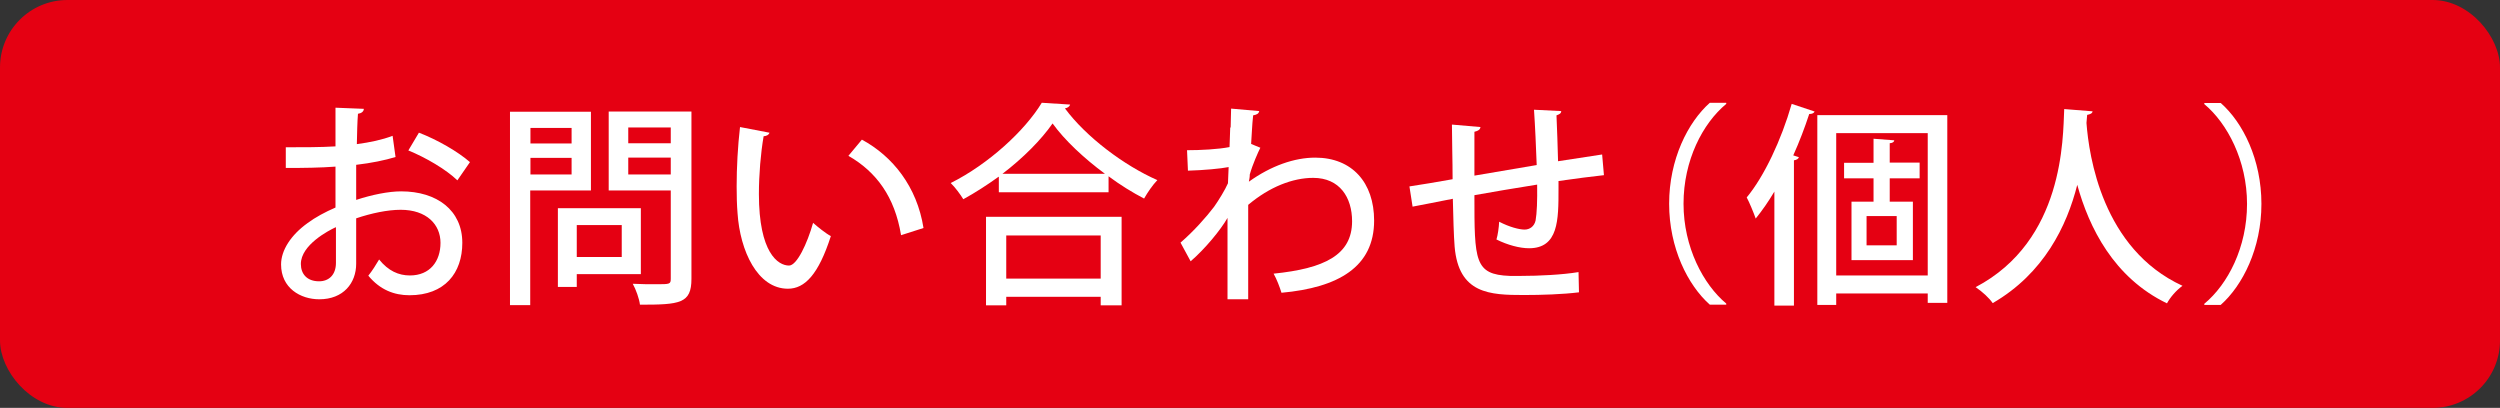 <?xml version="1.0" encoding="UTF-8"?>
<svg id="_レイヤー_1" data-name="レイヤー 1" xmlns="http://www.w3.org/2000/svg" viewBox="0 0 111.18 18.14">
  <rect x="0" y="0" width="111.18" height="18.14" fill="#333333" stroke="none"/>
  <defs>
    <style>
      .cls-1 {
        fill: #e50012;
      }

      .cls-1, .cls-2 {
        stroke-width: 0px;
      }

      .cls-2 {
        fill: #fff;
      }
    </style>
  </defs>
  <rect class="cls-1" width="111.18" height="18.14" rx="3" ry="3"/>
  <g>
    <path class="cls-2" d="m17.6,6.98c-.49.15-1.08.27-1.76.35,0,.53,0,1.08,0,1.56.7-.23,1.44-.38,2-.38,1.59,0,2.72.84,2.72,2.29,0,1.34-.78,2.33-2.35,2.33-.68,0-1.31-.24-1.83-.87.17-.21.35-.5.48-.72.41.51.87.71,1.37.71.89,0,1.36-.63,1.36-1.45s-.62-1.47-1.77-1.47c-.58,0-1.3.15-1.98.38,0,.73,0,1.77,0,2.02,0,.86-.57,1.58-1.64,1.58-.84,0-1.7-.5-1.7-1.55,0-.63.44-1.31,1.18-1.84.35-.26.78-.49,1.24-.69v-1.82c-.66.05-1.4.06-2.21.06v-.92c.81,0,1.55,0,2.21-.04v-1.72l1.26.05c0,.12-.11.2-.26.22-.03.36-.04.87-.05,1.35.59-.08,1.12-.19,1.59-.37l.13.94Zm-2.68,3.13c-.3.14-1.54.78-1.54,1.63,0,.44.27.77.81.77.43,0,.75-.28.75-.82,0-.24,0-.92,0-1.58Zm5.42-2.09c-.51-.49-1.4-1.01-2.18-1.33l.47-.79c.83.32,1.73.84,2.27,1.31l-.56.81Z"/>
    <path class="cls-2" d="m26.28,8.47h-2.7v5.1h-.9V4.97h3.6v3.5Zm-.86-2.78h-1.83v.69h1.83v-.69Zm-1.83,2.07h1.83v-.74h-1.83v.74Zm4.91,4.43h-2.85v.57h-.84v-3.5h3.69v2.94Zm-.85-2.18h-2v1.42h2v-1.42Zm3.1-5.05v7.44c0,1.1-.51,1.15-2.29,1.15-.03-.26-.18-.68-.32-.93.36.02.75.02,1.04.02.61,0,.65,0,.65-.25v-3.92h-2.76v-3.51h3.69Zm-.92.71h-1.89v.7h1.89v-.7Zm-1.89,2.09h1.89v-.75h-1.89v.75Z"/>
    <path class="cls-2" d="m34.22,5.9c-.02.09-.12.15-.26.16-.13.75-.21,1.71-.21,2.57,0,2.61.85,3.18,1.34,3.18.35,0,.81-.98,1.07-1.9.19.17.56.47.79.59-.55,1.71-1.16,2.34-1.91,2.34-1.35,0-2.13-1.68-2.24-3.36-.03-.36-.04-.77-.04-1.19,0-.84.05-1.78.15-2.64l1.3.25Zm5.85,4.55c-.28-1.7-1.1-2.81-2.34-3.52l.6-.72c1.37.74,2.45,2.09,2.74,3.93l-1,.32Z"/>
    <path class="cls-2" d="m44.41,7.86c-.5.36-1.04.71-1.57,1-.12-.2-.37-.54-.56-.72,1.68-.84,3.3-2.33,4.05-3.57l1.26.08c-.03.1-.12.15-.23.17.94,1.27,2.63,2.54,4.11,3.19-.22.23-.43.54-.59.82-.52-.27-1.07-.61-1.58-.99v.71h-4.88v-.68Zm-.56,5.72v-3.94h6.03v3.94h-.93v-.38h-4.2v.38h-.89Zm5.29-5.85c-.93-.69-1.79-1.49-2.33-2.24-.5.72-1.3,1.53-2.23,2.24h4.56Zm-.19,2.74h-4.2v1.92h4.2v-1.92Z"/>
    <path class="cls-2" d="m54.73,5.66c0-.27.02-.61.02-.83l1.25.11c-.02.11-.1.16-.27.19-.05.44-.06.87-.09,1.27.11.04.22.1.41.17-.1.2-.34.73-.47,1.19,0,.13-.02.2-.04.32.99-.71,2.03-1.07,2.95-1.07,1.64,0,2.62,1.11,2.62,2.8,0,2.06-1.59,2.98-4.12,3.21-.08-.26-.21-.6-.35-.85,2.26-.23,3.49-.83,3.49-2.33,0-1.06-.55-1.93-1.73-1.93-.91,0-1.94.4-2.89,1.2,0,1.31,0,3.09,0,4.2h-.92v-3.62c-.3.53-1,1.38-1.64,1.93l-.45-.83c.59-.51,1.14-1.13,1.49-1.59.2-.28.5-.77.62-1.05l.03-.72c-.35.07-1.1.14-1.81.16l-.04-.91c.6,0,1.39-.04,1.89-.14l.03-.86Z"/>
    <path class="cls-2" d="m69.31,8.41c0,1.37,0,2.63-1.31,2.63-.41,0-.95-.14-1.45-.39.06-.19.11-.54.12-.79.46.24.9.35,1.13.35s.43-.14.49-.4c.06-.33.08-.89.07-1.6-1,.16-2.02.33-2.79.47,0,2.92,0,3.53,1.57,3.59.14,0,.32,0,.51,0,.77,0,1.84-.05,2.55-.17l.02.9c-.72.09-1.67.12-2.45.12-1.51,0-2.9-.05-3.08-2.15-.04-.5-.06-1.29-.08-2.13-.58.12-1.35.26-1.79.35l-.14-.9c.47-.07,1.26-.2,1.92-.32,0-.83-.03-1.75-.03-2.43l1.27.11c-.02.12-.1.17-.27.21,0,.52,0,1.27,0,1.95l2.77-.47c-.03-.81-.07-1.73-.12-2.46l1.21.06c0,.1-.07.14-.21.19.03.61.05,1.37.07,2.04.72-.11,1.43-.22,1.96-.3l.08.92c-.54.06-1.26.15-2.02.26v.35Z"/>
    <path class="cls-2" d="m76.77,4.62c-1.05.87-1.9,2.51-1.9,4.44s.88,3.59,1.9,4.44v.05h-.73c-.98-.87-1.81-2.52-1.81-4.49s.83-3.62,1.81-4.49h.73v.05Z"/>
    <path class="cls-2" d="m78.91,13.59v-5.07c-.26.44-.54.84-.83,1.2-.08-.23-.28-.72-.4-.94.78-.94,1.54-2.56,2-4.16l1.02.34c-.03.07-.11.11-.24.11-.2.61-.44,1.24-.71,1.84l.25.08c-.02.07-.09.12-.22.14v6.46h-.86Zm1.91-8.47h5.78v8.35h-.87v-.42h-4.07v.51h-.84V5.12Zm.84,7.13h4.07v-6.33h-4.07v6.33Zm3.71-4.32h-1.33v1.04h1.03v2.6h-2.73v-2.6h.98v-1.04h-1.31v-.69h1.31v-1.07l.92.07c0,.07-.07.12-.2.13v.86h1.33v.69Zm-1.02,2.98v-1.3h-1.34v1.3h1.34Z"/>
    <path class="cls-2" d="m93.06,4.94c0,.1-.1.14-.24.17l-.03.36c.11,1.45.7,5.6,4.27,7.24-.29.21-.55.52-.69.78-2.37-1.14-3.47-3.38-3.99-5.27-.46,1.82-1.48,3.94-3.76,5.26-.16-.23-.45-.5-.76-.71,3.94-2.07,3.88-6.63,3.94-7.92l1.26.1Z"/>
    <path class="cls-2" d="m98.03,13.51c1.05-.87,1.9-2.51,1.9-4.44s-.88-3.59-1.9-4.44v-.05h.73c.99.87,1.81,2.52,1.81,4.49s-.83,3.62-1.81,4.49h-.73v-.05Z"/>
  </g>
</svg>